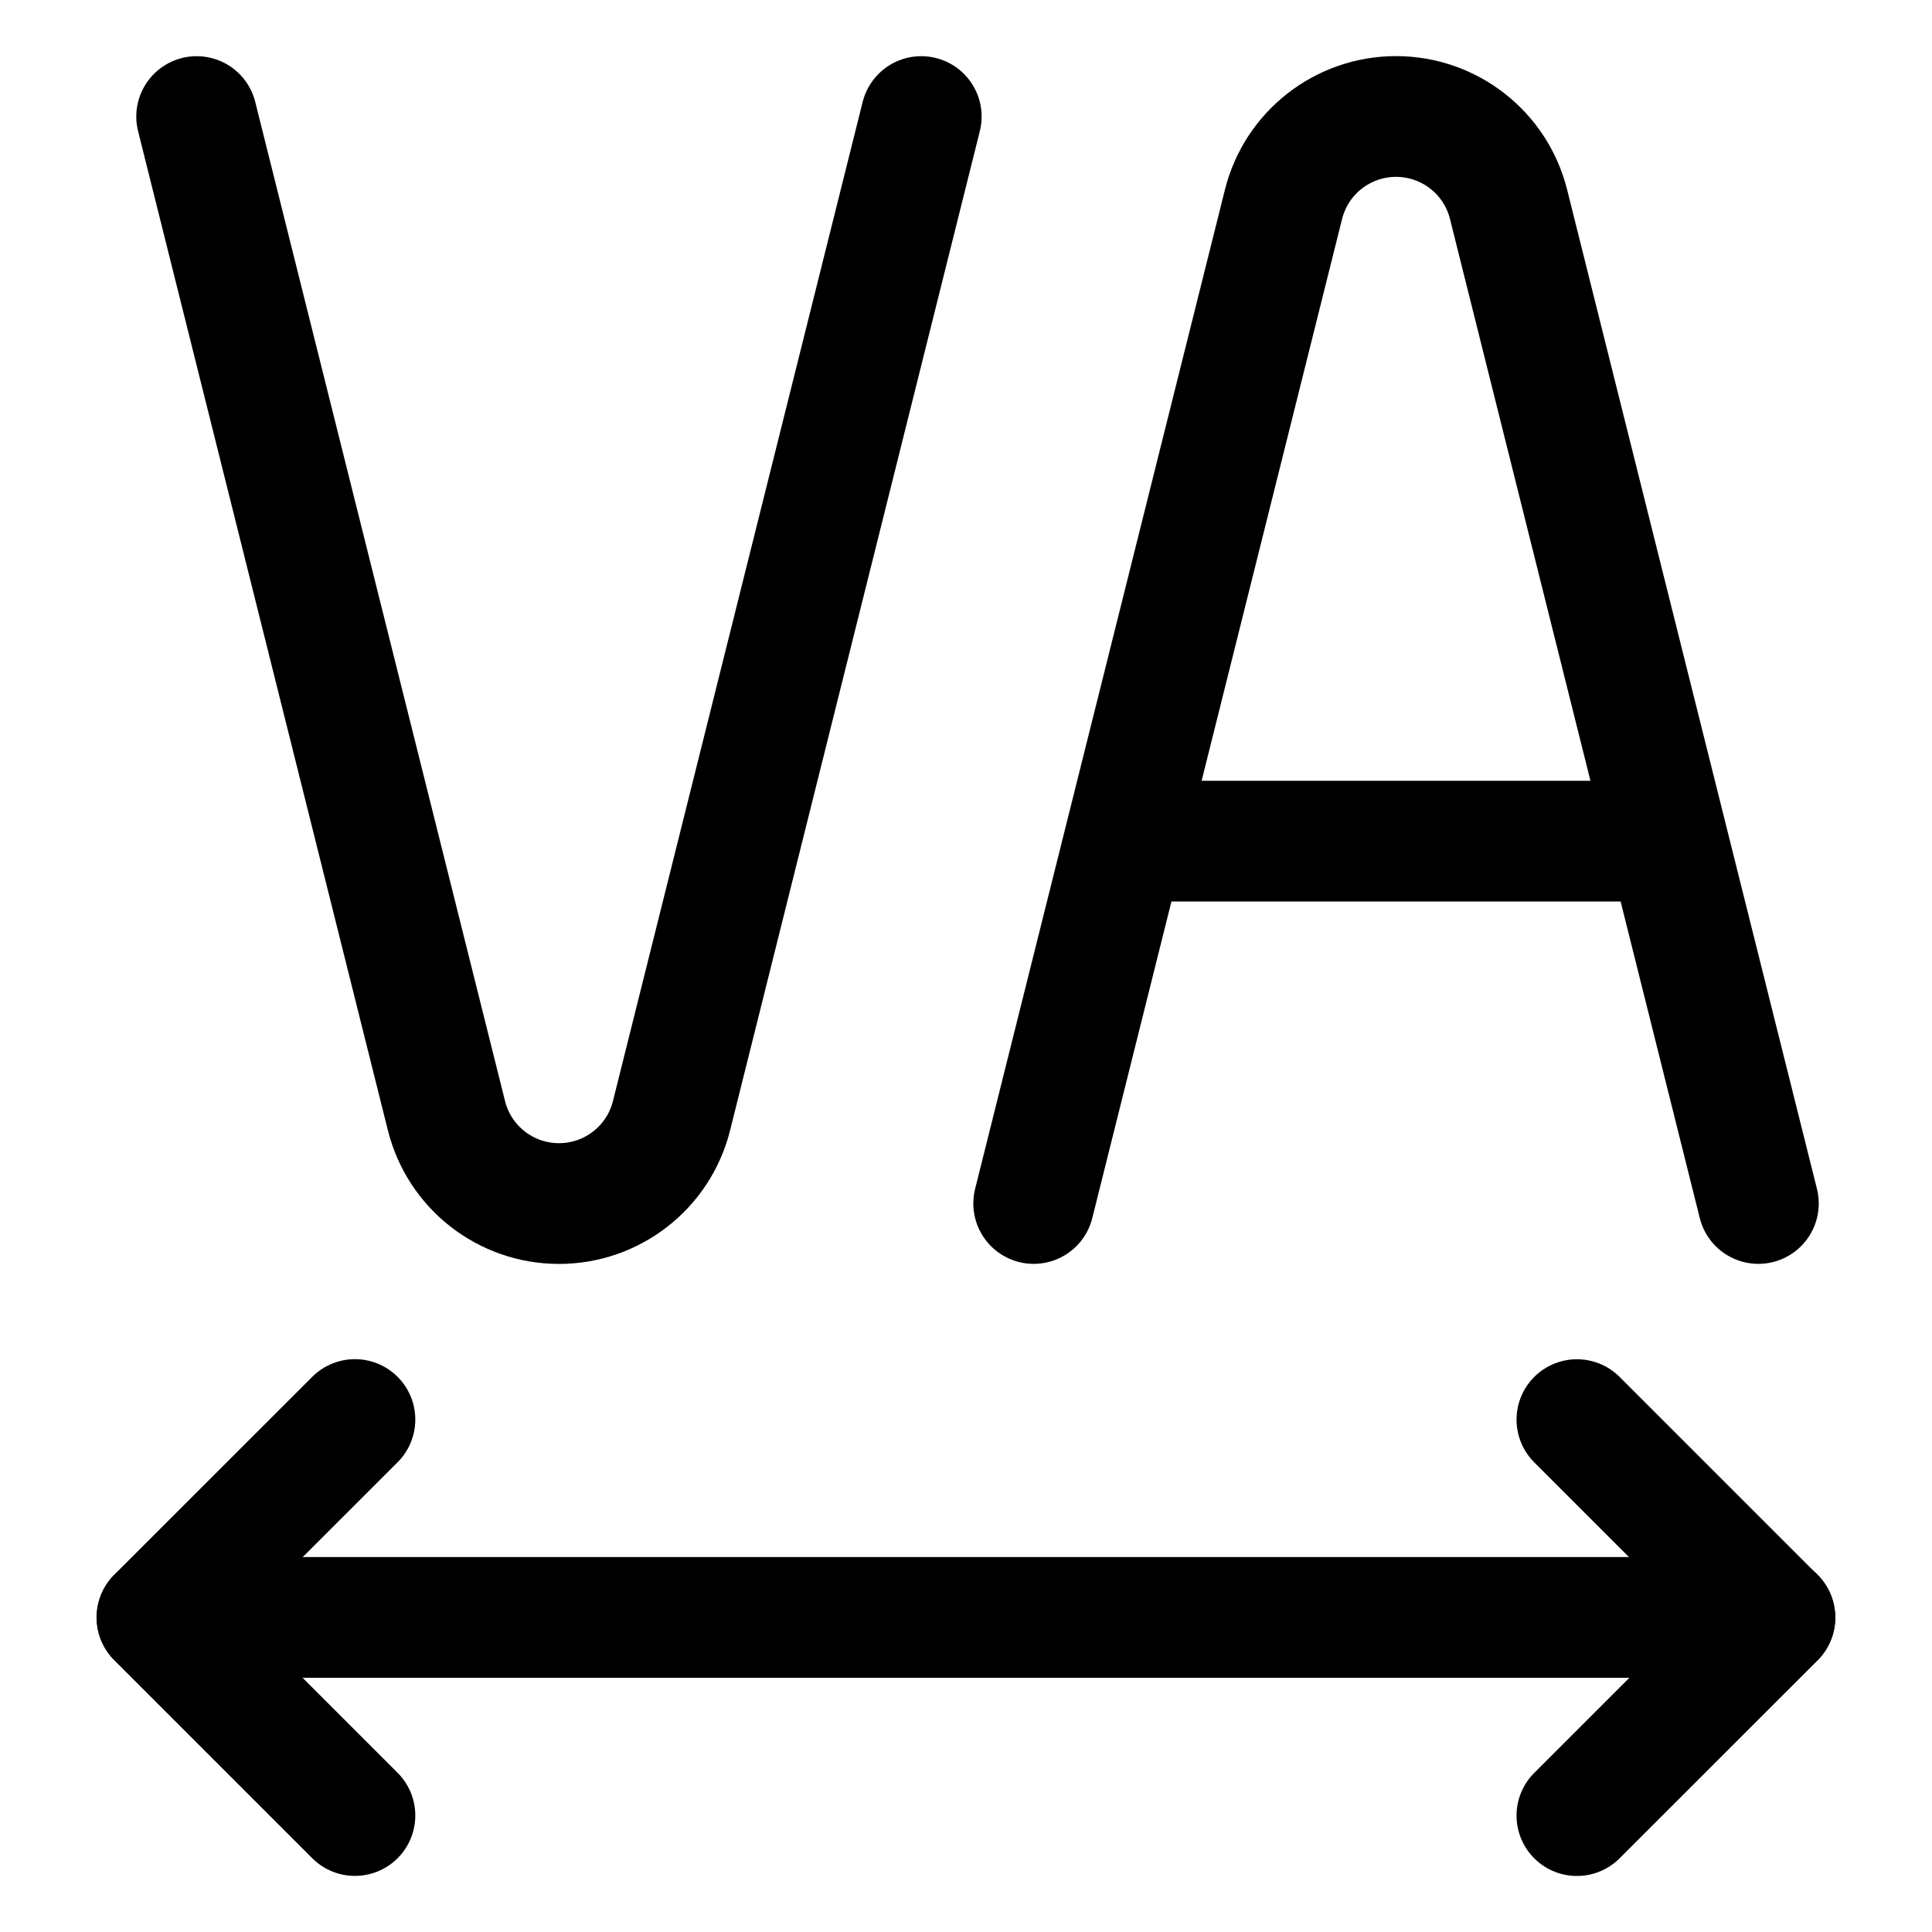 <svg xmlns="http://www.w3.org/2000/svg" fill="none" viewBox="0 0 24 24" id="Tracking--Streamline-Ultimate"><desc>Tracking Streamline Icon: https://streamlinehq.com</desc><path stroke="#000000" stroke-linecap="round" stroke-linejoin="round" d="m12.841 14.95 3.103 -12.411c0.16 -0.642 0.737 -1.092 1.398 -1.092 0.661 0 1.238 0.45 1.398 1.092l3.103 12.411M13.966 10.449h6.751" stroke-width="1.5"></path><path stroke="#000000" stroke-linecap="round" stroke-linejoin="round" d="M11.444 1.448 8.342 13.859c-0.16 0.642 -0.737 1.092 -1.398 1.092s-1.238 -0.45 -1.398 -1.092L2.443 1.448" stroke-width="1.5"></path><path stroke="#000000" stroke-linecap="round" stroke-linejoin="round" d="M22.048 20.092H1.952" stroke-width="1.5"></path><path stroke="#000000" stroke-linecap="round" stroke-linejoin="round" d="m4.409 22.553 -2.46 -2.46 2.46 -2.459" stroke-width="1.5"></path><path stroke="#000000" stroke-linecap="round" stroke-linejoin="round" d="m19.589 17.635 2.46 2.46 -2.46 2.459" stroke-width="1.5"></path></svg>